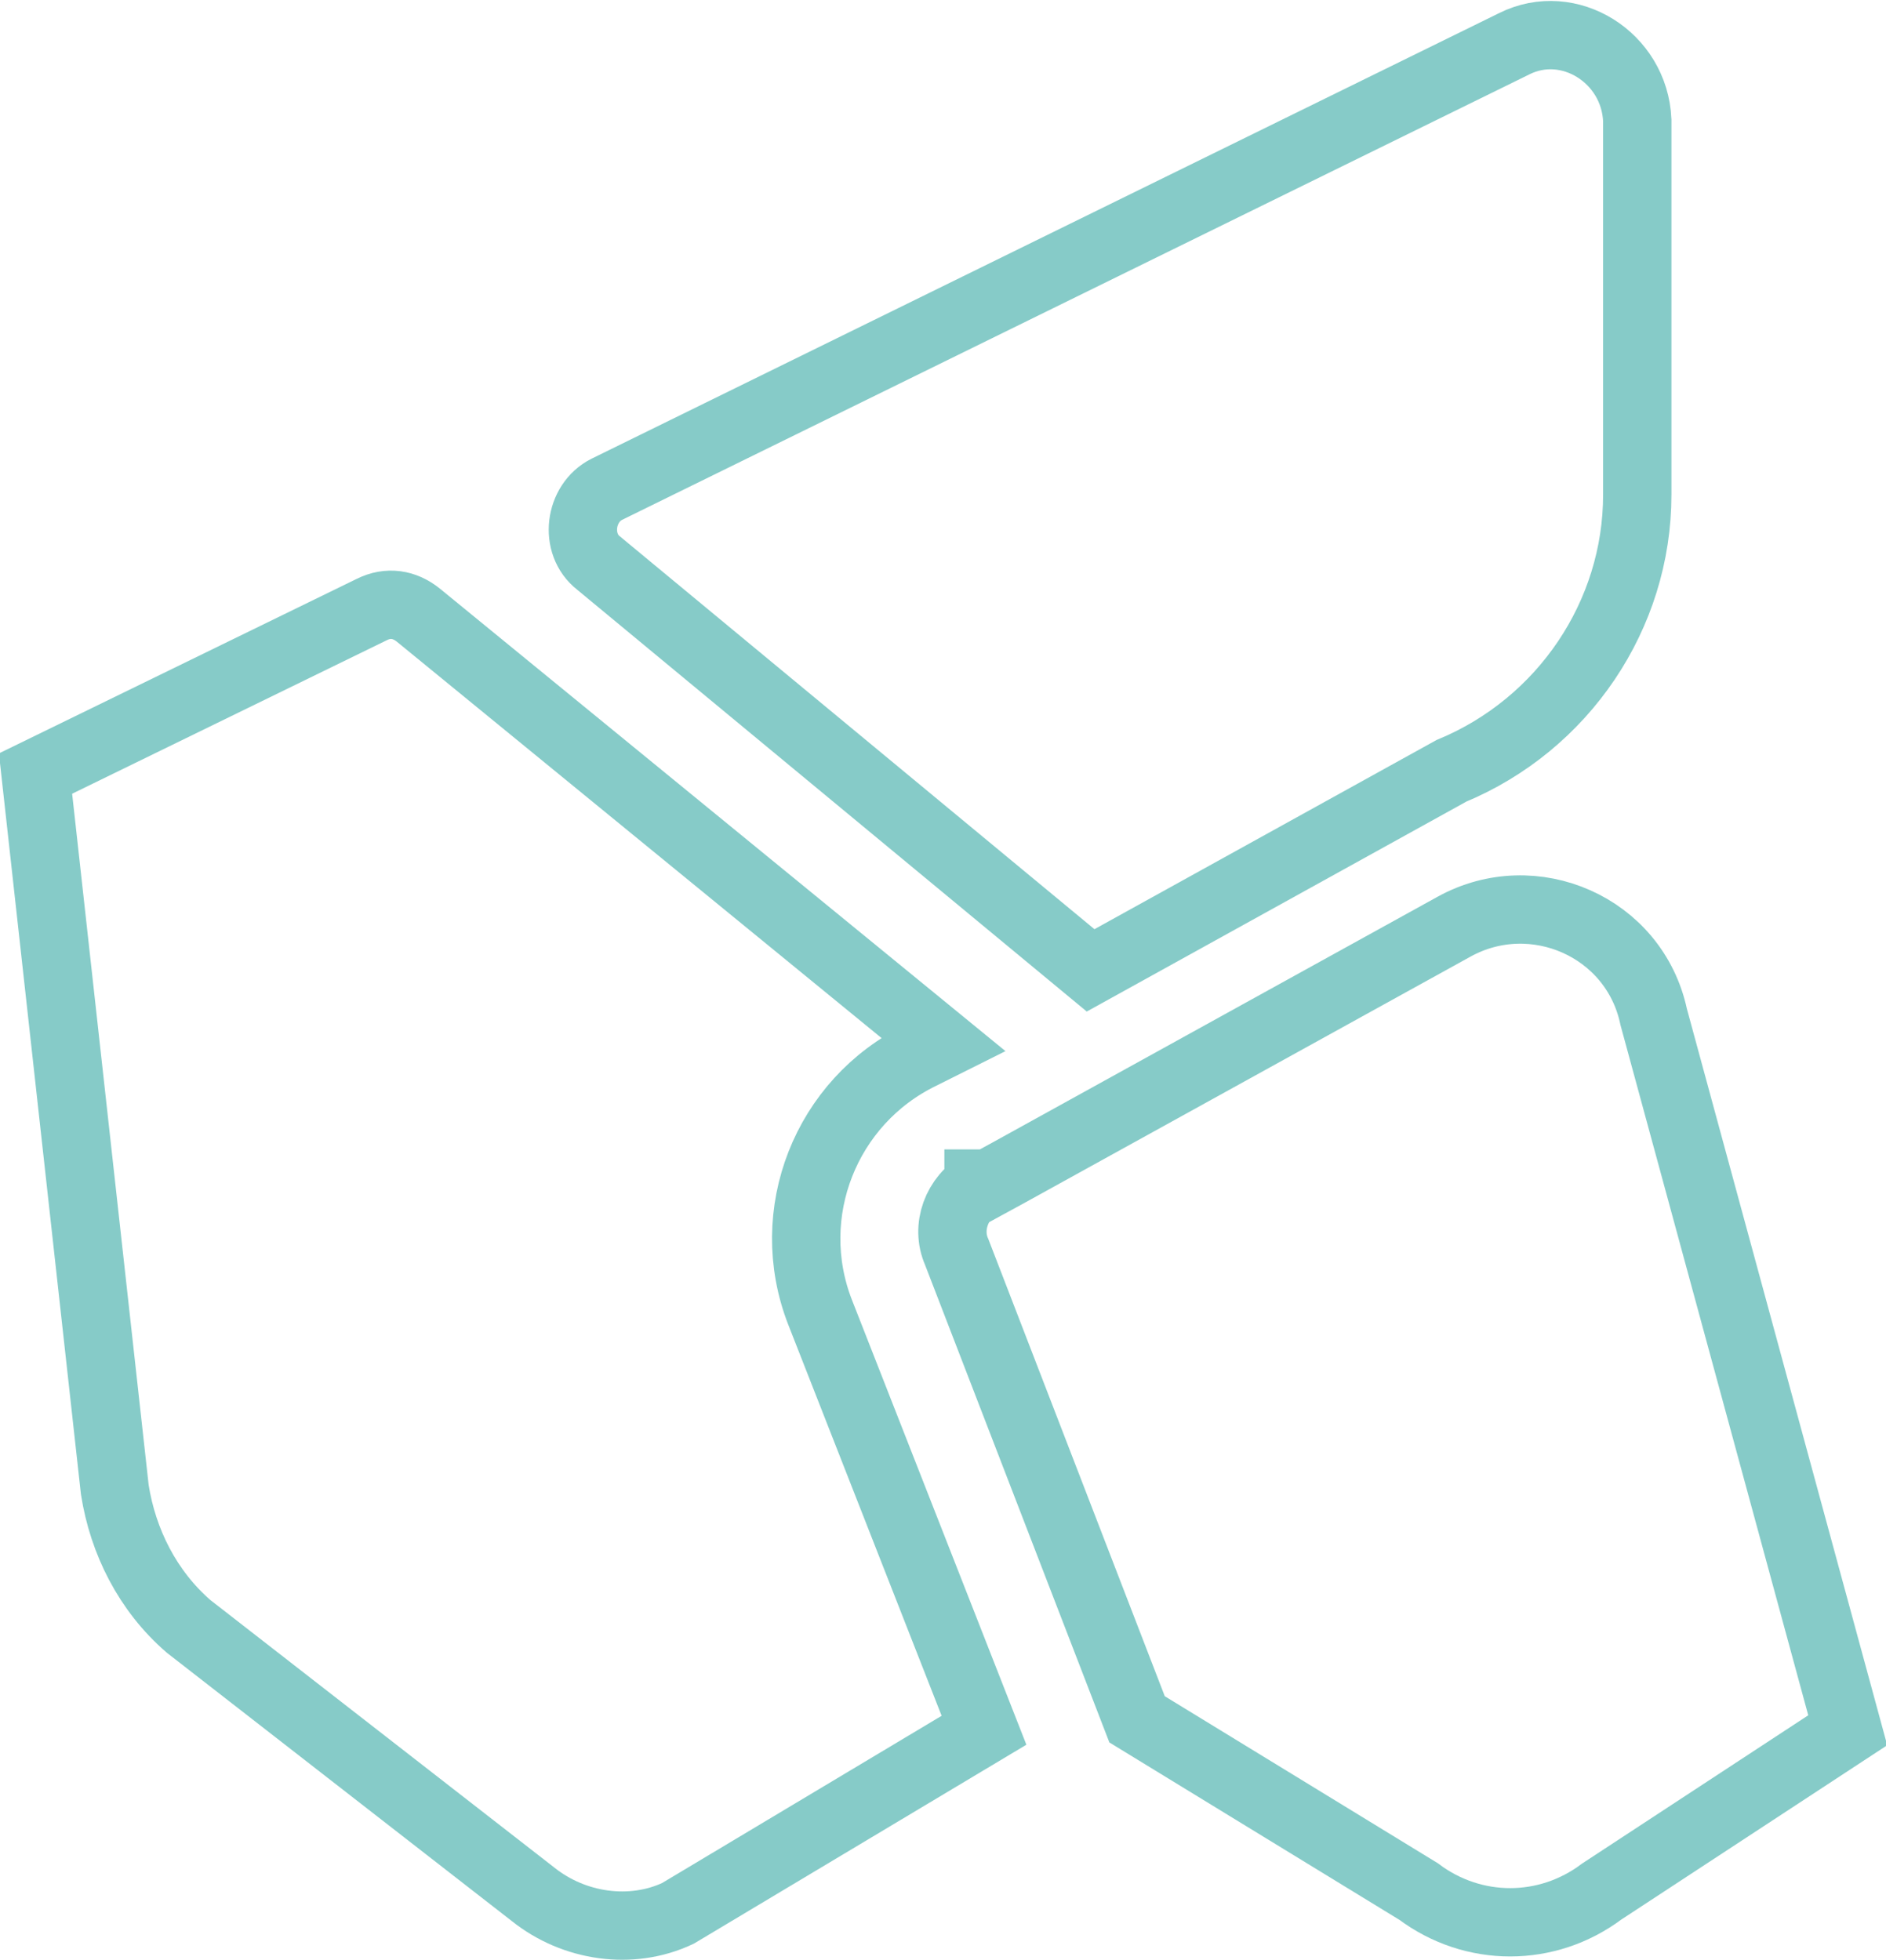 <?xml version="1.0" encoding="UTF-8"?>
<svg id="Layer_1" xmlns="http://www.w3.org/2000/svg" version="1.1" viewBox="0 0 69 71.7">
  <!-- Generator: Adobe Illustrator 29.2.1, SVG Export Plug-In . SVG Version: 2.1.0 Build 116)  -->
  <defs>
    <style>
      .st0 {
        fill: none;
        stroke: #86cbc8;
        stroke-width: 2.5px;
      }
    </style>
  </defs>
  <path class="st0" d="M13.6,22.3h0c.6-.3,1.2-.2,1.7.2h0l19.2,15.7-.8.4c-3.5,1.7-5.1,5.8-3.7,9.4l6,15.3-11.2,6.7c-1.7.8-3.8.5-5.3-.7h0l-12.6-9.8c-1.5-1.3-2.4-3.1-2.7-5h0L1.3,28.3l12.3-6Z"/>
  <path class="st0" d="M53.1,28.2h0l-13.2,7.3-18-14.9h0c-.9-.7-.7-2.2.3-2.7h0L55.4,1.6h0c2-1,4.4.5,4.5,2.8v13.7h0c0,4.4-2.7,8.4-6.8,10.1Z"/>
  <path class="st0" d="M35.8,43.5l1.1-.6,16.3-9h0c2.9-1.6,6.6,0,7.3,3.3h0l7.1,26.1-9,5.9h0c-2,1.5-4.7,1.5-6.7,0h0l-10.3-6.3-6.6-17.1h0c-.4-.9,0-2,.9-2.5h-.1Z"/>
</svg>